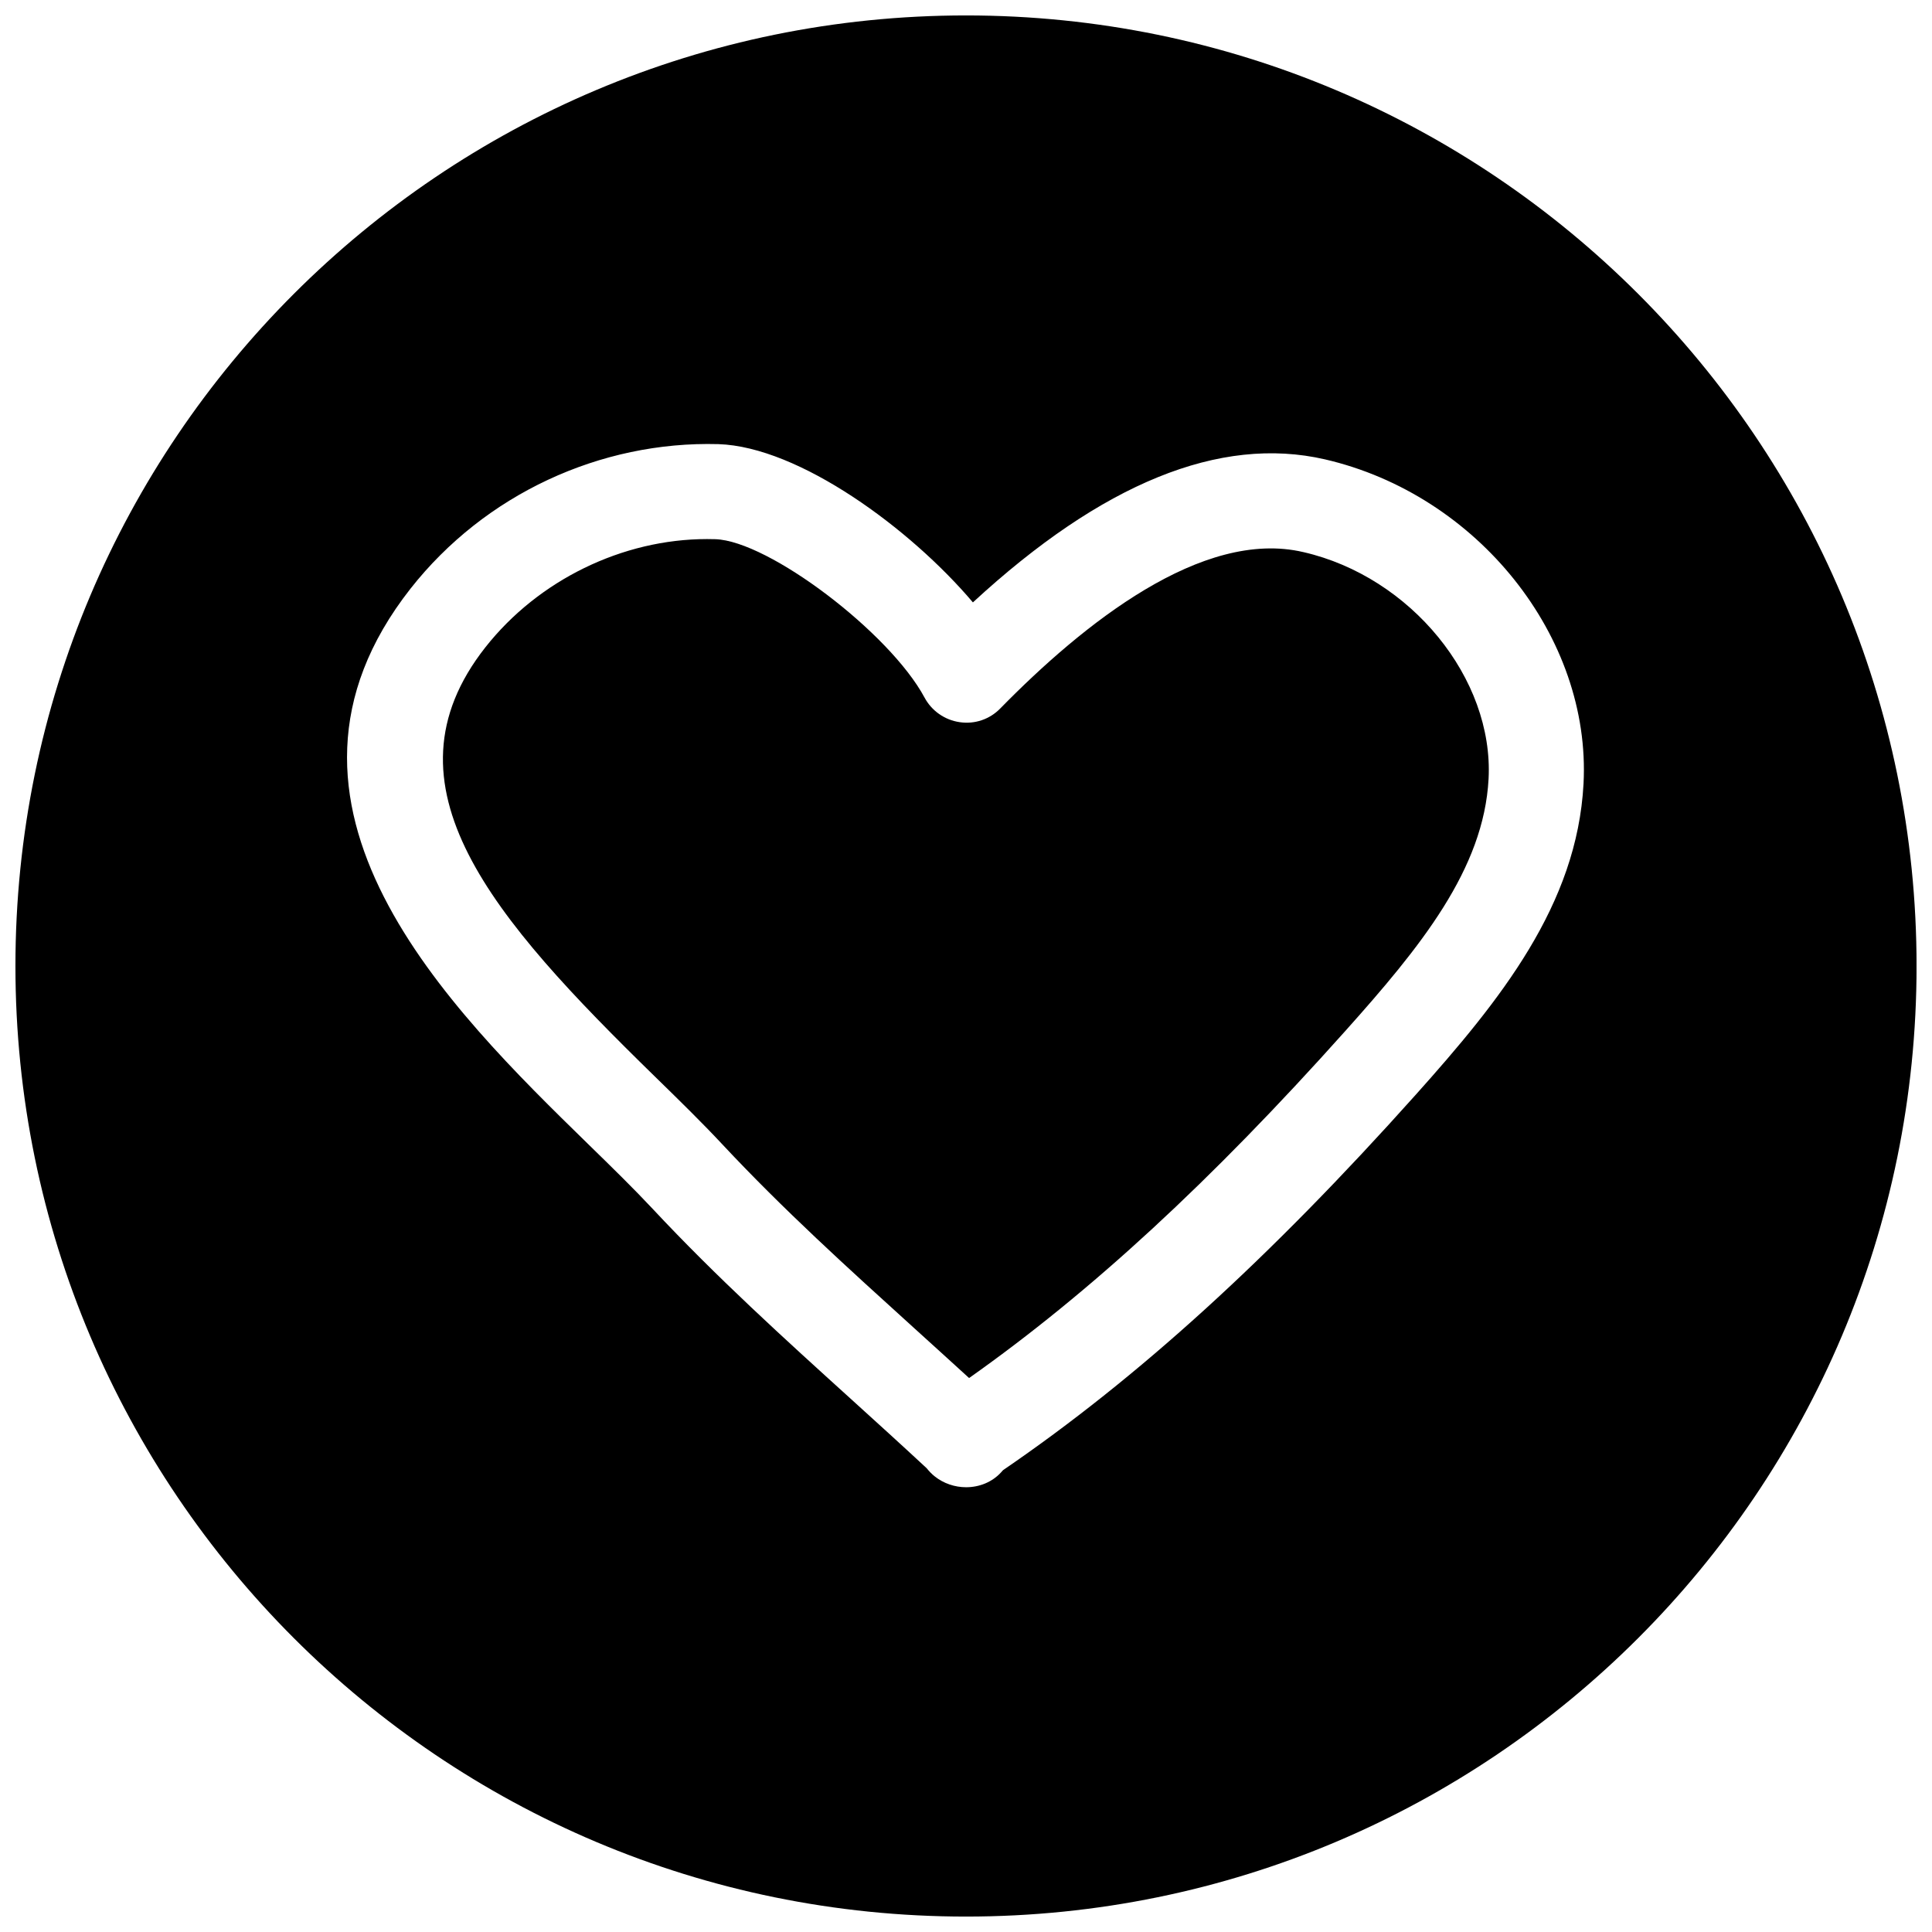 <?xml version="1.0" encoding="UTF-8"?>
<!-- Uploaded to: SVG Repo, www.svgrepo.com, Generator: SVG Repo Mixer Tools -->
<svg width="800px" height="800px" version="1.1" viewBox="144 144 512 512" xmlns="http://www.w3.org/2000/svg">
 <defs>
  <clipPath id="a">
   <path d="m148.09 148.09h503.81v503.81h-503.81z"/>
  </clipPath>
 </defs>
 <g clip-path="url(#a)">
  <path d="m400 148.09c-139.12 0-251.91 112.79-251.91 251.91 0 139.11 112.79 251.91 251.91 251.91 139.11 0 251.91-112.79 251.91-251.91-0.004-139.12-112.79-251.91-251.91-251.91zm119.12 286.1c-38.73 43.297-73.586 75.004-109.33 99.438-0.156 0.156-0.285 0.348-0.441 0.504-2.426 2.676-5.856 4-9.32 4-2.961 0-5.953-0.977-8.344-2.898-0.789-0.629-1.48-1.355-2.109-2.141-6.707-6.234-13.445-12.344-20.152-18.422-17.414-15.777-35.457-32.117-52.461-50.316-4.945-5.289-10.801-11.02-17.035-17.098-36.68-35.832-92.129-89.961-47.133-147.27 19.648-24.969 50.254-39.141 81.586-38.289 21.41 0.691 50.918 22.418 67.449 41.941 34.195-31.551 65.465-44.305 93.27-37.91 40.492 9.352 70.598 47.105 68.551 85.961-1.707 32.117-22.016 57.34-44.531 82.5z"/>
 </g>
 <path d="m489.43 290.32c-26.859-6.328-58.441 19.082-80.328 41.406-2.801 2.898-6.801 4.254-10.77 3.656-3.965-0.57-7.43-2.992-9.32-6.519-9.227-17.191-41.312-41.531-55.449-41.973-0.723 0-1.48-0.031-2.203-0.031-22.387 0-44.715 10.863-58.758 28.719-28.75 36.59 1.891 71.668 44.934 113.7 6.551 6.391 12.691 12.406 17.855 17.949 16.277 17.41 33.125 32.648 50.945 48.805 4.816 4.375 9.637 8.723 14.484 13.16 32.242-22.766 64.109-52.176 99.535-91.789 20.121-22.484 36.871-43.043 38.133-67.008 1.383-26.574-20.594-53.527-49.059-60.078z"/>
</svg>